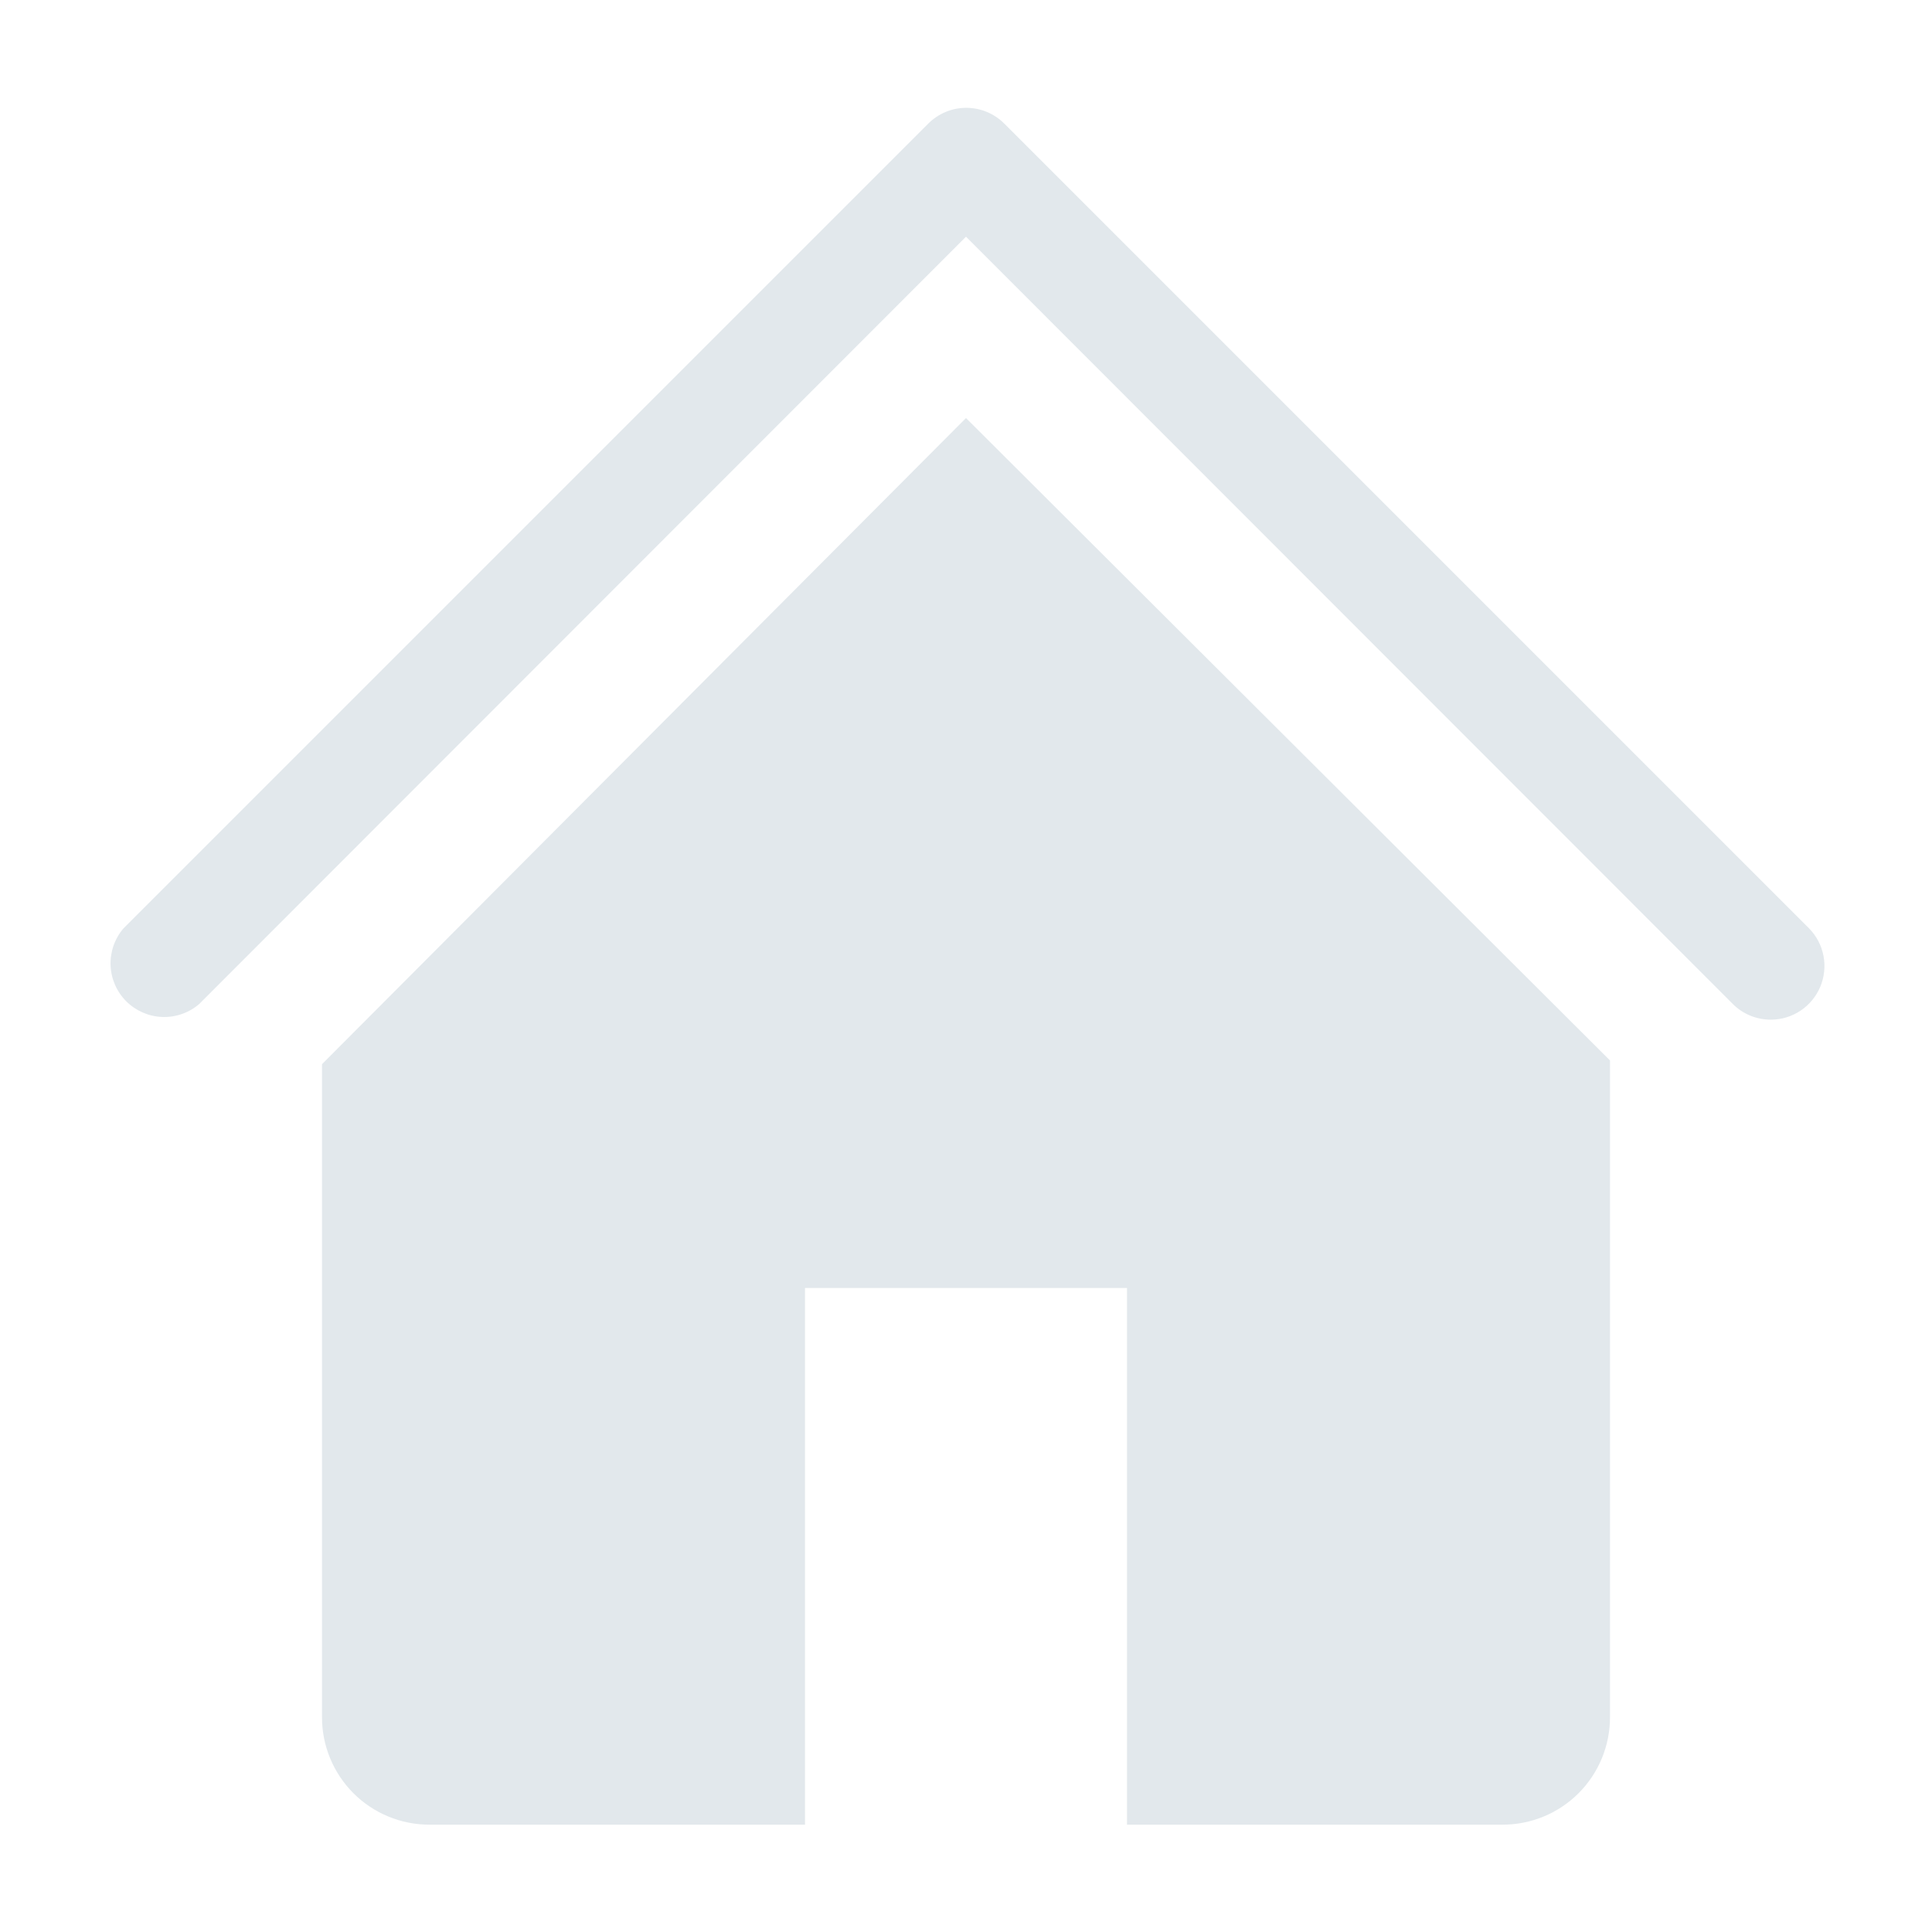 <?xml version="1.0" encoding="UTF-8"?> <svg xmlns="http://www.w3.org/2000/svg" width="63" height="63" viewBox="0 0 63 63" fill="none"><g clip-path="url(#clip0_250_2838)"><path d="M57.75 33.25C57.52 33.251 57.292 33.207 57.078 33.12C56.865 33.033 56.671 32.905 56.508 32.742L31.5 7.718L6.493 32.742C6.158 33.029 5.727 33.179 5.287 33.162C4.847 33.145 4.429 32.962 4.117 32.651C3.805 32.339 3.623 31.921 3.606 31.481C3.589 31.04 3.739 30.61 4.025 30.275L30.275 4.025C30.603 3.699 31.047 3.516 31.509 3.516C31.971 3.516 32.415 3.699 32.743 4.025L58.993 30.275C59.234 30.521 59.397 30.832 59.462 31.17C59.526 31.508 59.49 31.857 59.358 32.174C59.225 32.492 59.002 32.763 58.716 32.955C58.43 33.146 58.094 33.249 57.75 33.25V33.25Z" fill="#E2E8EC"></path><path d="M31.5 13.632L10.5 34.702V56C10.5 56.928 10.869 57.818 11.525 58.475C12.181 59.131 13.072 59.5 14 59.5H26.25V42H36.75V59.5H49C49.928 59.5 50.819 59.131 51.475 58.475C52.131 57.818 52.5 56.928 52.5 56V34.58L31.5 13.632Z" fill="#E2E8EC"></path></g><defs><clipPath id="clip0_250_2838"><rect width="63" height="63" fill="white"></rect></clipPath></defs></svg> 